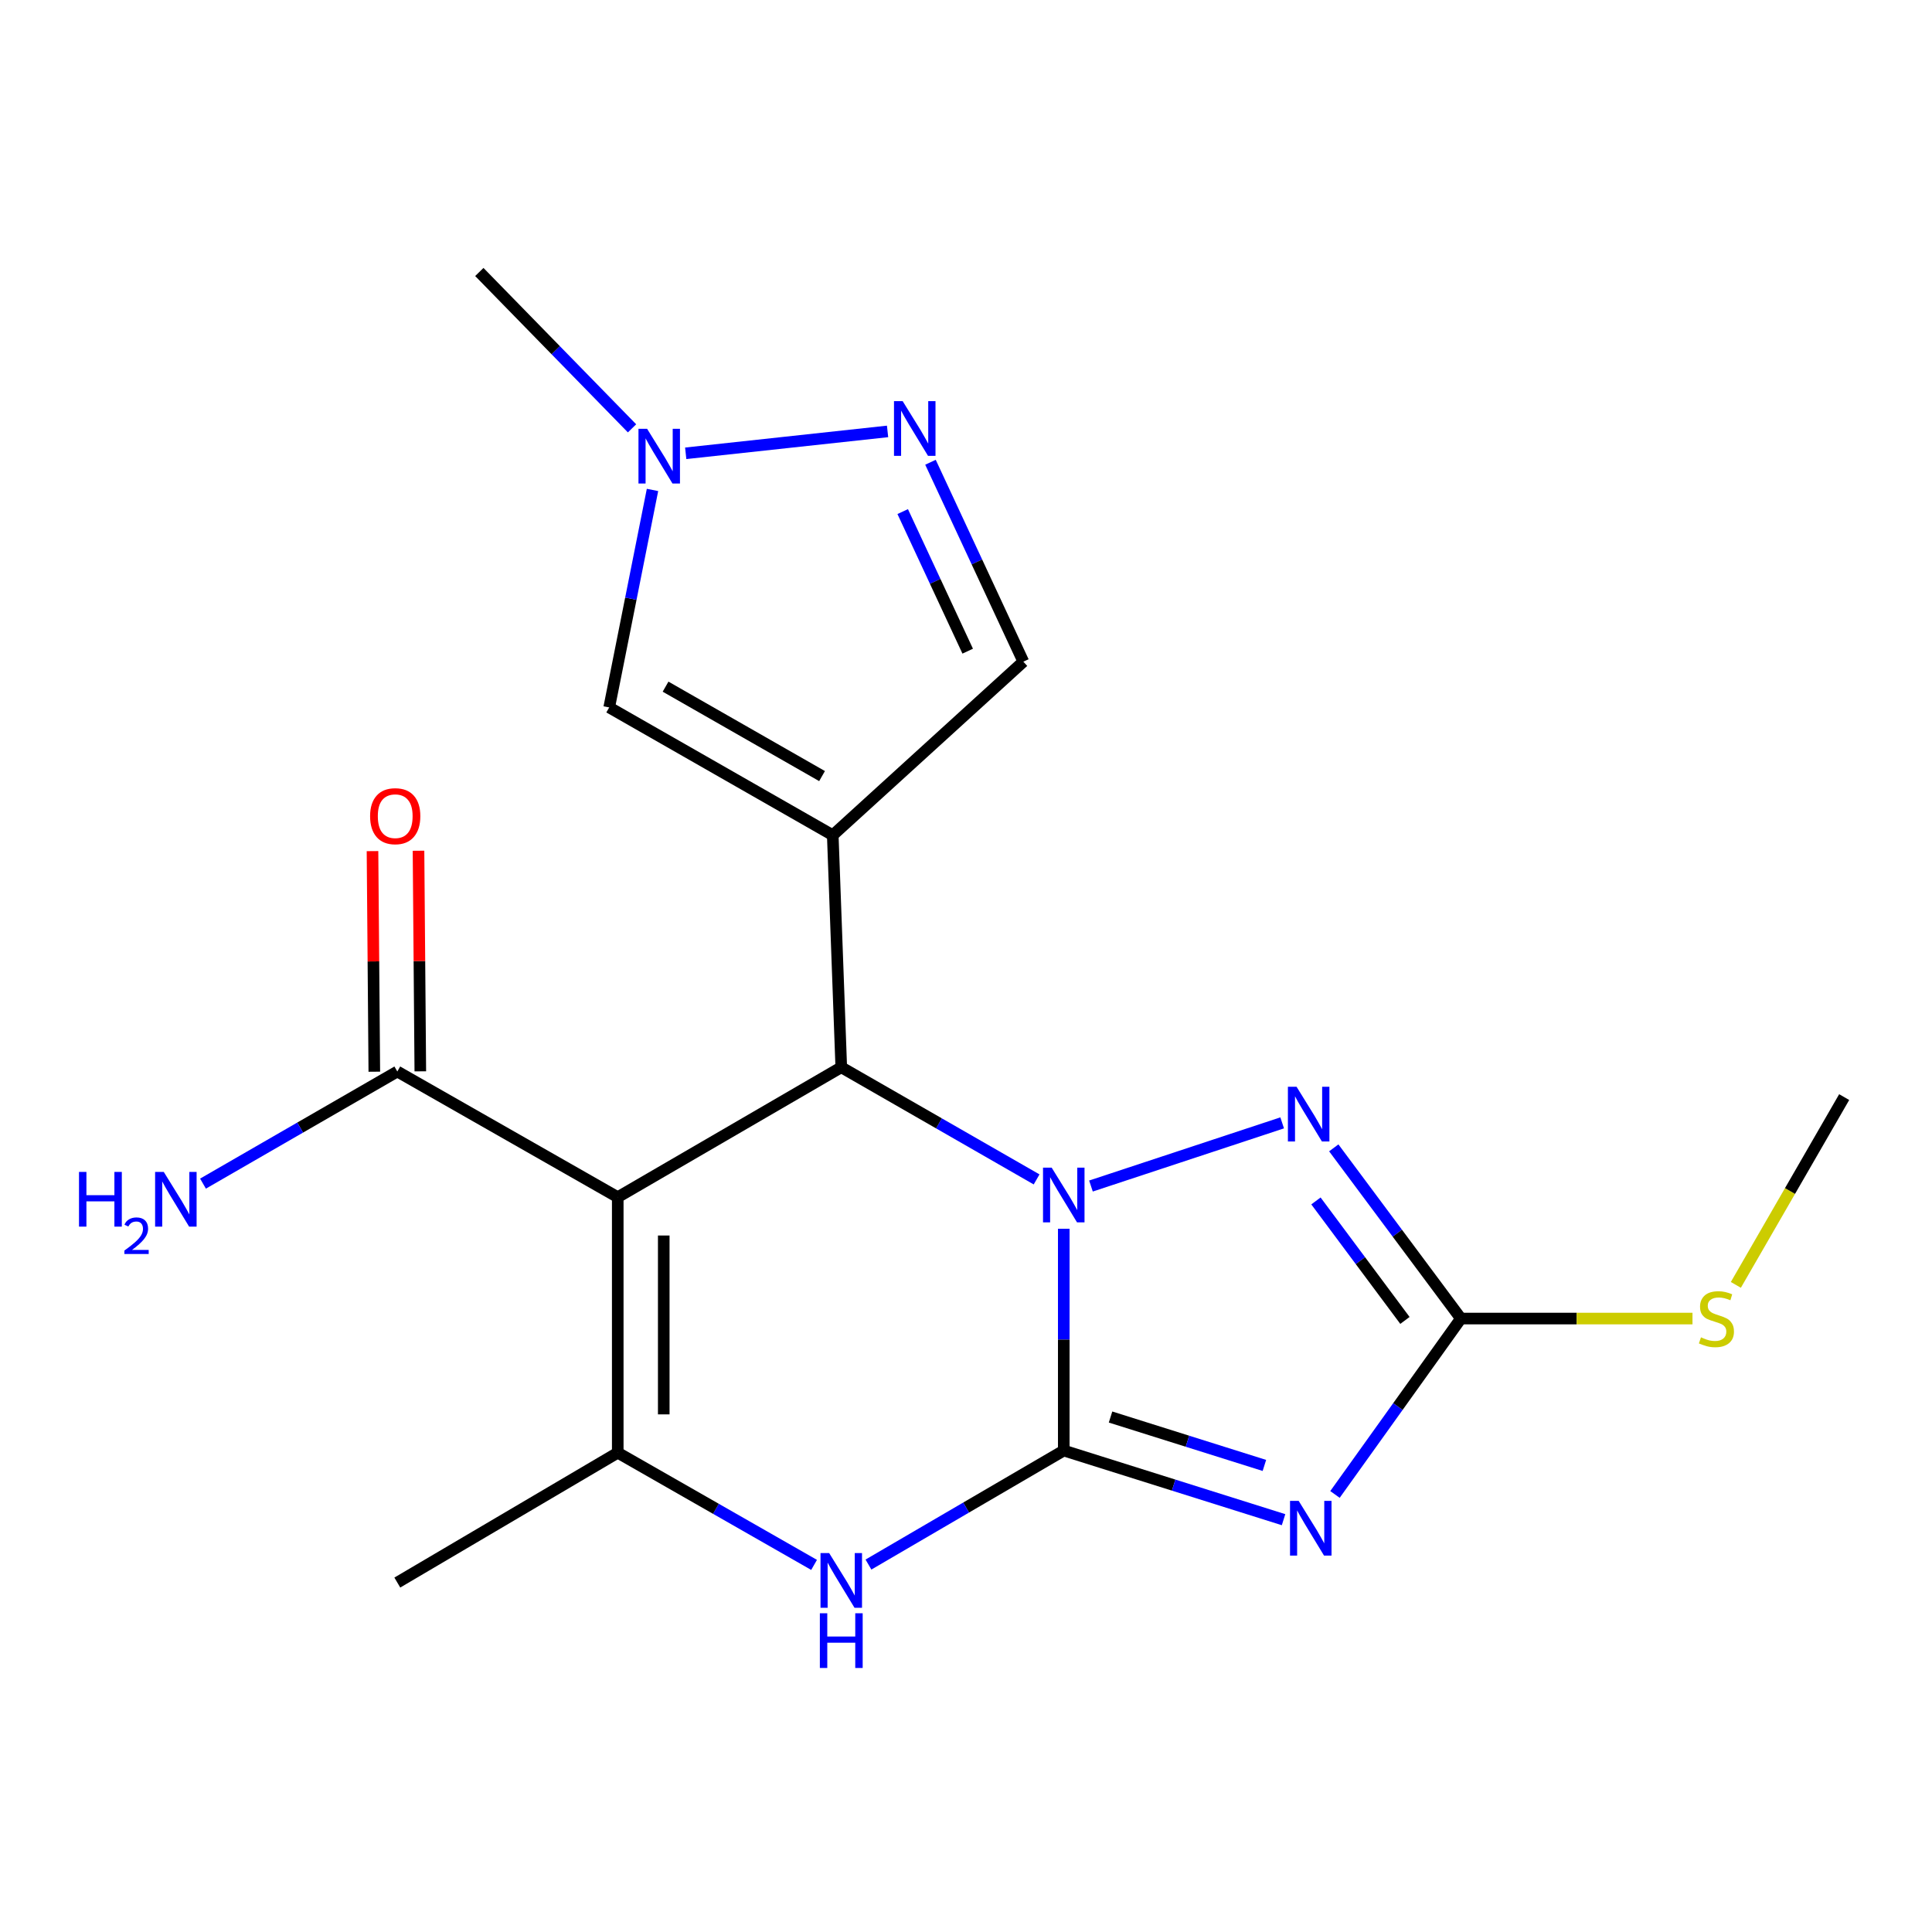 <?xml version='1.0' encoding='iso-8859-1'?>
<svg version='1.1' baseProfile='full'
              xmlns='http://www.w3.org/2000/svg'
                      xmlns:rdkit='http://www.rdkit.org/xml'
                      xmlns:xlink='http://www.w3.org/1999/xlink'
                  xml:space='preserve'
width='1000px' height='1000px' viewBox='0 0 1000 1000'>
<!-- END OF HEADER -->
<rect style='opacity:1.0;fill:#FFFFFF;stroke:none' width='1000' height='1000' x='0' y='0'> </rect>
<path class='bond-0' d='M 550.604,636.002 L 550.604,693.397' style='fill:none;fill-rule:evenodd;stroke:#0000FF;stroke-width:6px;stroke-linecap:butt;stroke-linejoin:miter;stroke-opacity:1' />
<path class='bond-0' d='M 550.604,693.397 L 550.604,750.793' style='fill:none;fill-rule:evenodd;stroke:#000000;stroke-width:6px;stroke-linecap:butt;stroke-linejoin:miter;stroke-opacity:1' />
<path class='bond-1' d='M 536.544,610.464 L 485.991,581.442' style='fill:none;fill-rule:evenodd;stroke:#0000FF;stroke-width:6px;stroke-linecap:butt;stroke-linejoin:miter;stroke-opacity:1' />
<path class='bond-1' d='M 485.991,581.442 L 435.438,552.42' style='fill:none;fill-rule:evenodd;stroke:#000000;stroke-width:6px;stroke-linecap:butt;stroke-linejoin:miter;stroke-opacity:1' />
<path class='bond-5' d='M 564.681,613.886 L 663.652,581.195' style='fill:none;fill-rule:evenodd;stroke:#0000FF;stroke-width:6px;stroke-linecap:butt;stroke-linejoin:miter;stroke-opacity:1' />
<path class='bond-2' d='M 550.604,750.793 L 607.485,768.69' style='fill:none;fill-rule:evenodd;stroke:#000000;stroke-width:6px;stroke-linecap:butt;stroke-linejoin:miter;stroke-opacity:1' />
<path class='bond-2' d='M 607.485,768.69 L 664.366,786.587' style='fill:none;fill-rule:evenodd;stroke:#0000FF;stroke-width:6px;stroke-linecap:butt;stroke-linejoin:miter;stroke-opacity:1' />
<path class='bond-2' d='M 574.815,733.448 L 614.631,745.976' style='fill:none;fill-rule:evenodd;stroke:#000000;stroke-width:6px;stroke-linecap:butt;stroke-linejoin:miter;stroke-opacity:1' />
<path class='bond-2' d='M 614.631,745.976 L 654.448,758.504' style='fill:none;fill-rule:evenodd;stroke:#0000FF;stroke-width:6px;stroke-linecap:butt;stroke-linejoin:miter;stroke-opacity:1' />
<path class='bond-6' d='M 550.604,750.793 L 500.058,780.304' style='fill:none;fill-rule:evenodd;stroke:#000000;stroke-width:6px;stroke-linecap:butt;stroke-linejoin:miter;stroke-opacity:1' />
<path class='bond-6' d='M 500.058,780.304 L 449.512,809.815' style='fill:none;fill-rule:evenodd;stroke:#0000FF;stroke-width:6px;stroke-linecap:butt;stroke-linejoin:miter;stroke-opacity:1' />
<path class='bond-3' d='M 435.438,552.42 L 319.743,619.66' style='fill:none;fill-rule:evenodd;stroke:#000000;stroke-width:6px;stroke-linecap:butt;stroke-linejoin:miter;stroke-opacity:1' />
<path class='bond-4' d='M 435.438,552.42 L 431.033,432.293' style='fill:none;fill-rule:evenodd;stroke:#000000;stroke-width:6px;stroke-linecap:butt;stroke-linejoin:miter;stroke-opacity:1' />
<path class='bond-20' d='M 690.983,773.523 L 723.571,728.002' style='fill:none;fill-rule:evenodd;stroke:#0000FF;stroke-width:6px;stroke-linecap:butt;stroke-linejoin:miter;stroke-opacity:1' />
<path class='bond-20' d='M 723.571,728.002 L 756.16,682.481' style='fill:none;fill-rule:evenodd;stroke:#000000;stroke-width:6px;stroke-linecap:butt;stroke-linejoin:miter;stroke-opacity:1' />
<path class='bond-7' d='M 319.743,619.66 L 319.743,751.917' style='fill:none;fill-rule:evenodd;stroke:#000000;stroke-width:6px;stroke-linecap:butt;stroke-linejoin:miter;stroke-opacity:1' />
<path class='bond-7' d='M 343.554,639.498 L 343.554,732.078' style='fill:none;fill-rule:evenodd;stroke:#000000;stroke-width:6px;stroke-linecap:butt;stroke-linejoin:miter;stroke-opacity:1' />
<path class='bond-11' d='M 319.743,619.66 L 205.648,554.616' style='fill:none;fill-rule:evenodd;stroke:#000000;stroke-width:6px;stroke-linecap:butt;stroke-linejoin:miter;stroke-opacity:1' />
<path class='bond-9' d='M 431.033,432.293 L 315.324,366.165' style='fill:none;fill-rule:evenodd;stroke:#000000;stroke-width:6px;stroke-linecap:butt;stroke-linejoin:miter;stroke-opacity:1' />
<path class='bond-9' d='M 425.492,401.701 L 344.496,355.411' style='fill:none;fill-rule:evenodd;stroke:#000000;stroke-width:6px;stroke-linecap:butt;stroke-linejoin:miter;stroke-opacity:1' />
<path class='bond-13' d='M 431.033,432.293 L 529.677,342.473' style='fill:none;fill-rule:evenodd;stroke:#000000;stroke-width:6px;stroke-linecap:butt;stroke-linejoin:miter;stroke-opacity:1' />
<path class='bond-8' d='M 690.36,594.126 L 723.26,638.304' style='fill:none;fill-rule:evenodd;stroke:#0000FF;stroke-width:6px;stroke-linecap:butt;stroke-linejoin:miter;stroke-opacity:1' />
<path class='bond-8' d='M 723.26,638.304 L 756.16,682.481' style='fill:none;fill-rule:evenodd;stroke:#000000;stroke-width:6px;stroke-linecap:butt;stroke-linejoin:miter;stroke-opacity:1' />
<path class='bond-8' d='M 681.133,621.601 L 704.163,652.526' style='fill:none;fill-rule:evenodd;stroke:#0000FF;stroke-width:6px;stroke-linecap:butt;stroke-linejoin:miter;stroke-opacity:1' />
<path class='bond-8' d='M 704.163,652.526 L 727.193,683.45' style='fill:none;fill-rule:evenodd;stroke:#000000;stroke-width:6px;stroke-linecap:butt;stroke-linejoin:miter;stroke-opacity:1' />
<path class='bond-21' d='M 421.367,809.991 L 370.555,780.954' style='fill:none;fill-rule:evenodd;stroke:#0000FF;stroke-width:6px;stroke-linecap:butt;stroke-linejoin:miter;stroke-opacity:1' />
<path class='bond-21' d='M 370.555,780.954 L 319.743,751.917' style='fill:none;fill-rule:evenodd;stroke:#000000;stroke-width:6px;stroke-linecap:butt;stroke-linejoin:miter;stroke-opacity:1' />
<path class='bond-17' d='M 319.743,751.917 L 205.648,819.13' style='fill:none;fill-rule:evenodd;stroke:#000000;stroke-width:6px;stroke-linecap:butt;stroke-linejoin:miter;stroke-opacity:1' />
<path class='bond-15' d='M 756.16,682.481 L 816.095,682.481' style='fill:none;fill-rule:evenodd;stroke:#000000;stroke-width:6px;stroke-linecap:butt;stroke-linejoin:miter;stroke-opacity:1' />
<path class='bond-15' d='M 816.095,682.481 L 876.03,682.481' style='fill:none;fill-rule:evenodd;stroke:#CCCC00;stroke-width:6px;stroke-linecap:butt;stroke-linejoin:miter;stroke-opacity:1' />
<path class='bond-12' d='M 315.324,366.165 L 326.529,309.878' style='fill:none;fill-rule:evenodd;stroke:#000000;stroke-width:6px;stroke-linecap:butt;stroke-linejoin:miter;stroke-opacity:1' />
<path class='bond-12' d='M 326.529,309.878 L 337.734,253.592' style='fill:none;fill-rule:evenodd;stroke:#0000FF;stroke-width:6px;stroke-linecap:butt;stroke-linejoin:miter;stroke-opacity:1' />
<path class='bond-10' d='M 481.614,239.266 L 505.645,290.869' style='fill:none;fill-rule:evenodd;stroke:#0000FF;stroke-width:6px;stroke-linecap:butt;stroke-linejoin:miter;stroke-opacity:1' />
<path class='bond-10' d='M 505.645,290.869 L 529.677,342.473' style='fill:none;fill-rule:evenodd;stroke:#000000;stroke-width:6px;stroke-linecap:butt;stroke-linejoin:miter;stroke-opacity:1' />
<path class='bond-10' d='M 467.238,264.799 L 484.06,300.921' style='fill:none;fill-rule:evenodd;stroke:#0000FF;stroke-width:6px;stroke-linecap:butt;stroke-linejoin:miter;stroke-opacity:1' />
<path class='bond-10' d='M 484.06,300.921 L 500.882,337.044' style='fill:none;fill-rule:evenodd;stroke:#000000;stroke-width:6px;stroke-linecap:butt;stroke-linejoin:miter;stroke-opacity:1' />
<path class='bond-22' d='M 459.404,223.302 L 354.924,234.63' style='fill:none;fill-rule:evenodd;stroke:#0000FF;stroke-width:6px;stroke-linecap:butt;stroke-linejoin:miter;stroke-opacity:1' />
<path class='bond-14' d='M 217.553,554.518 L 217.085,497.429' style='fill:none;fill-rule:evenodd;stroke:#000000;stroke-width:6px;stroke-linecap:butt;stroke-linejoin:miter;stroke-opacity:1' />
<path class='bond-14' d='M 217.085,497.429 L 216.617,440.341' style='fill:none;fill-rule:evenodd;stroke:#FF0000;stroke-width:6px;stroke-linecap:butt;stroke-linejoin:miter;stroke-opacity:1' />
<path class='bond-14' d='M 193.743,554.714 L 193.275,497.625' style='fill:none;fill-rule:evenodd;stroke:#000000;stroke-width:6px;stroke-linecap:butt;stroke-linejoin:miter;stroke-opacity:1' />
<path class='bond-14' d='M 193.275,497.625 L 192.806,440.536' style='fill:none;fill-rule:evenodd;stroke:#FF0000;stroke-width:6px;stroke-linecap:butt;stroke-linejoin:miter;stroke-opacity:1' />
<path class='bond-16' d='M 205.648,554.616 L 155.36,583.628' style='fill:none;fill-rule:evenodd;stroke:#000000;stroke-width:6px;stroke-linecap:butt;stroke-linejoin:miter;stroke-opacity:1' />
<path class='bond-16' d='M 155.36,583.628 L 105.073,612.64' style='fill:none;fill-rule:evenodd;stroke:#0000FF;stroke-width:6px;stroke-linecap:butt;stroke-linejoin:miter;stroke-opacity:1' />
<path class='bond-18' d='M 327.141,221.709 L 287.619,181.245' style='fill:none;fill-rule:evenodd;stroke:#0000FF;stroke-width:6px;stroke-linecap:butt;stroke-linejoin:miter;stroke-opacity:1' />
<path class='bond-18' d='M 287.619,181.245 L 248.098,140.78' style='fill:none;fill-rule:evenodd;stroke:#000000;stroke-width:6px;stroke-linecap:butt;stroke-linejoin:miter;stroke-opacity:1' />
<path class='bond-19' d='M 898.472,665.053 L 926.509,616.455' style='fill:none;fill-rule:evenodd;stroke:#CCCC00;stroke-width:6px;stroke-linecap:butt;stroke-linejoin:miter;stroke-opacity:1' />
<path class='bond-19' d='M 926.509,616.455 L 954.545,567.858' style='fill:none;fill-rule:evenodd;stroke:#000000;stroke-width:6px;stroke-linecap:butt;stroke-linejoin:miter;stroke-opacity:1' />
<path  class='atom-0' d='M 544.344 604.375
L 553.624 619.375
Q 554.544 620.855, 556.024 623.535
Q 557.504 626.215, 557.584 626.375
L 557.584 604.375
L 561.344 604.375
L 561.344 632.695
L 557.464 632.695
L 547.504 616.295
Q 546.344 614.375, 545.104 612.175
Q 543.904 609.975, 543.544 609.295
L 543.544 632.695
L 539.864 632.695
L 539.864 604.375
L 544.344 604.375
' fill='#0000FF'/>
<path  class='atom-3' d='M 672.196 776.86
L 681.476 791.86
Q 682.396 793.34, 683.876 796.02
Q 685.356 798.7, 685.436 798.86
L 685.436 776.86
L 689.196 776.86
L 689.196 805.18
L 685.316 805.18
L 675.356 788.78
Q 674.196 786.86, 672.956 784.66
Q 671.756 782.46, 671.396 781.78
L 671.396 805.18
L 667.716 805.18
L 667.716 776.86
L 672.196 776.86
' fill='#0000FF'/>
<path  class='atom-6' d='M 671.098 562.508
L 680.378 577.508
Q 681.298 578.988, 682.778 581.668
Q 684.258 584.348, 684.338 584.508
L 684.338 562.508
L 688.098 562.508
L 688.098 590.828
L 684.218 590.828
L 674.258 574.428
Q 673.098 572.508, 671.858 570.308
Q 670.658 568.108, 670.298 567.428
L 670.298 590.828
L 666.618 590.828
L 666.618 562.508
L 671.098 562.508
' fill='#0000FF'/>
<path  class='atom-7' d='M 429.178 803.872
L 438.458 818.872
Q 439.378 820.352, 440.858 823.032
Q 442.338 825.712, 442.418 825.872
L 442.418 803.872
L 446.178 803.872
L 446.178 832.192
L 442.298 832.192
L 432.338 815.792
Q 431.178 813.872, 429.938 811.672
Q 428.738 809.472, 428.378 808.792
L 428.378 832.192
L 424.698 832.192
L 424.698 803.872
L 429.178 803.872
' fill='#0000FF'/>
<path  class='atom-7' d='M 424.358 835.024
L 428.198 835.024
L 428.198 847.064
L 442.678 847.064
L 442.678 835.024
L 446.518 835.024
L 446.518 863.344
L 442.678 863.344
L 442.678 850.264
L 428.198 850.264
L 428.198 863.344
L 424.358 863.344
L 424.358 835.024
' fill='#0000FF'/>
<path  class='atom-11' d='M 467.21 207.617
L 476.49 222.617
Q 477.41 224.097, 478.89 226.777
Q 480.37 229.457, 480.45 229.617
L 480.45 207.617
L 484.21 207.617
L 484.21 235.937
L 480.33 235.937
L 470.37 219.537
Q 469.21 217.617, 467.97 215.417
Q 466.77 213.217, 466.41 212.537
L 466.41 235.937
L 462.73 235.937
L 462.73 207.617
L 467.21 207.617
' fill='#0000FF'/>
<path  class='atom-13' d='M 334.952 221.957
L 344.232 236.957
Q 345.152 238.437, 346.632 241.117
Q 348.112 243.797, 348.192 243.957
L 348.192 221.957
L 351.952 221.957
L 351.952 250.277
L 348.072 250.277
L 338.112 233.877
Q 336.952 231.957, 335.712 229.757
Q 334.512 227.557, 334.152 226.877
L 334.152 250.277
L 330.472 250.277
L 330.472 221.957
L 334.952 221.957
' fill='#0000FF'/>
<path  class='atom-15' d='M 191.563 422.452
Q 191.563 415.652, 194.923 411.852
Q 198.283 408.052, 204.563 408.052
Q 210.843 408.052, 214.203 411.852
Q 217.563 415.652, 217.563 422.452
Q 217.563 429.332, 214.163 433.252
Q 210.763 437.132, 204.563 437.132
Q 198.323 437.132, 194.923 433.252
Q 191.563 429.372, 191.563 422.452
M 204.563 433.932
Q 208.883 433.932, 211.203 431.052
Q 213.563 428.132, 213.563 422.452
Q 213.563 416.892, 211.203 414.092
Q 208.883 411.252, 204.563 411.252
Q 200.243 411.252, 197.883 414.052
Q 195.563 416.852, 195.563 422.452
Q 195.563 428.172, 197.883 431.052
Q 200.243 433.932, 204.563 433.932
' fill='#FF0000'/>
<path  class='atom-16' d='M 880.417 692.201
Q 880.737 692.321, 882.057 692.881
Q 883.377 693.441, 884.817 693.801
Q 886.297 694.121, 887.737 694.121
Q 890.417 694.121, 891.977 692.841
Q 893.537 691.521, 893.537 689.241
Q 893.537 687.681, 892.737 686.721
Q 891.977 685.761, 890.777 685.241
Q 889.577 684.721, 887.577 684.121
Q 885.057 683.361, 883.537 682.641
Q 882.057 681.921, 880.977 680.401
Q 879.937 678.881, 879.937 676.321
Q 879.937 672.761, 882.337 670.561
Q 884.777 668.361, 889.577 668.361
Q 892.857 668.361, 896.577 669.921
L 895.657 673.001
Q 892.257 671.601, 889.697 671.601
Q 886.937 671.601, 885.417 672.761
Q 883.897 673.881, 883.937 675.841
Q 883.937 677.361, 884.697 678.281
Q 885.497 679.201, 886.617 679.721
Q 887.777 680.241, 889.697 680.841
Q 892.257 681.641, 893.777 682.441
Q 895.297 683.241, 896.377 684.881
Q 897.497 686.481, 897.497 689.241
Q 897.497 693.161, 894.857 695.281
Q 892.257 697.361, 887.897 697.361
Q 885.377 697.361, 883.457 696.801
Q 881.577 696.281, 879.337 695.361
L 880.417 692.201
' fill='#CCCC00'/>
<path  class='atom-17' d='M 40.892 606.585
L 44.732 606.585
L 44.732 618.625
L 59.212 618.625
L 59.212 606.585
L 63.052 606.585
L 63.052 634.905
L 59.212 634.905
L 59.212 621.825
L 44.732 621.825
L 44.732 634.905
L 40.892 634.905
L 40.892 606.585
' fill='#0000FF'/>
<path  class='atom-17' d='M 64.424 633.911
Q 65.111 632.142, 66.748 631.165
Q 68.384 630.162, 70.655 630.162
Q 73.48 630.162, 75.064 631.693
Q 76.648 633.225, 76.648 635.944
Q 76.648 638.716, 74.588 641.303
Q 72.556 643.89, 68.332 646.953
L 76.964 646.953
L 76.964 649.065
L 64.372 649.065
L 64.372 647.296
Q 67.856 644.814, 69.916 642.966
Q 72.001 641.118, 73.004 639.455
Q 74.008 637.792, 74.008 636.076
Q 74.008 634.281, 73.11 633.277
Q 72.212 632.274, 70.655 632.274
Q 69.15 632.274, 68.147 632.881
Q 67.144 633.489, 66.431 634.835
L 64.424 633.911
' fill='#0000FF'/>
<path  class='atom-17' d='M 84.764 606.585
L 94.044 621.585
Q 94.964 623.065, 96.444 625.745
Q 97.924 628.425, 98.004 628.585
L 98.004 606.585
L 101.764 606.585
L 101.764 634.905
L 97.884 634.905
L 87.924 618.505
Q 86.764 616.585, 85.524 614.385
Q 84.324 612.185, 83.964 611.505
L 83.964 634.905
L 80.284 634.905
L 80.284 606.585
L 84.764 606.585
' fill='#0000FF'/>
</svg>
